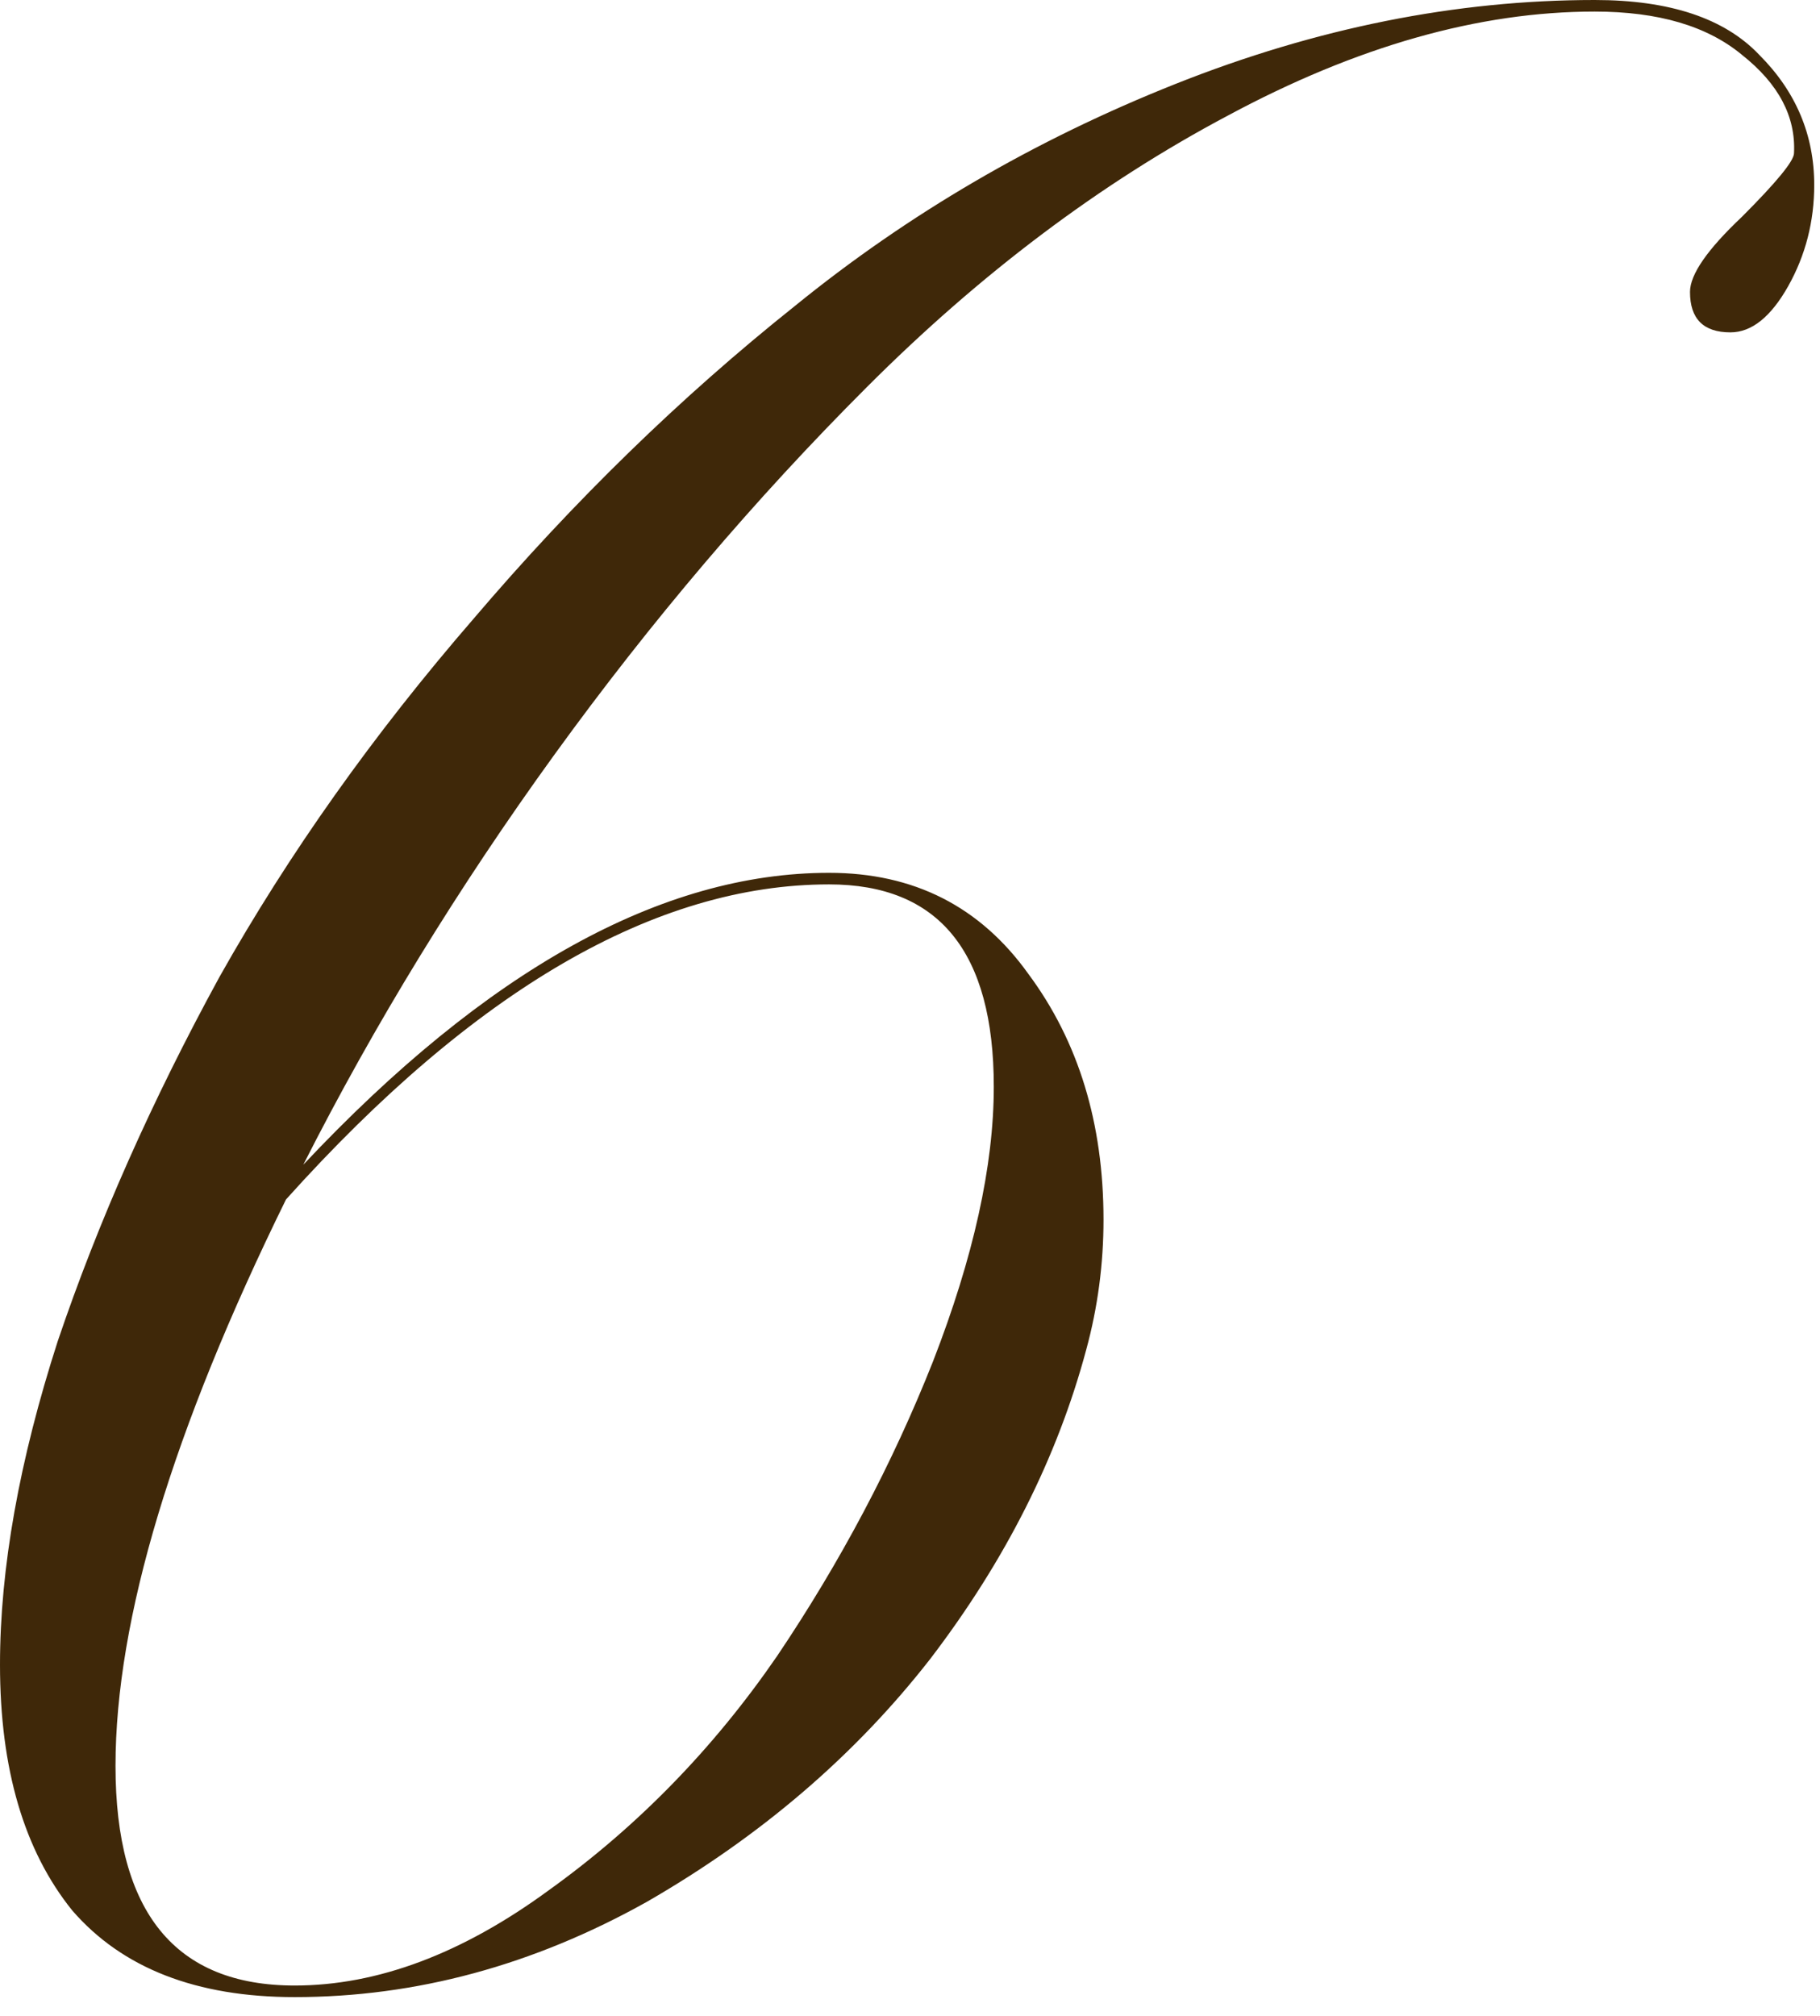 <?xml version="1.0" encoding="UTF-8"?> <svg xmlns="http://www.w3.org/2000/svg" width="28" height="31" viewBox="0 0 28 31" fill="none"><path d="M24.533 2.00272e-05C25.689 2.00272e-05 26.533 0.282 27.066 0.844C27.629 1.407 27.911 2.074 27.911 2.844C27.911 3.407 27.777 3.926 27.511 4.4C27.244 4.874 26.948 5.111 26.622 5.111C26.207 5.111 26 4.904 26 4.489C26 4.222 26.266 3.837 26.8 3.333C27.333 2.8 27.6 2.474 27.6 2.356C27.629 1.793 27.363 1.289 26.8 0.844C26.266 0.4 25.511 0.178 24.533 0.178C22.755 0.178 20.874 0.711 18.889 1.778C16.933 2.815 15.081 4.207 13.333 5.956C11.614 7.674 10.014 9.556 8.533 11.6C7.052 13.645 5.763 15.748 4.666 17.911C7.481 14.918 10.178 13.422 12.755 13.422C14.059 13.422 15.081 13.941 15.822 14.978C16.592 16.015 16.977 17.274 16.977 18.756C16.977 19.437 16.889 20.104 16.711 20.756C16.266 22.415 15.466 24 14.311 25.511C13.155 26.993 11.703 28.237 9.955 29.244C8.207 30.222 6.4 30.711 4.533 30.711C3.022 30.711 1.881 30.267 1.111 29.378C0.37 28.459 -0 27.2 -0 25.6C-0 24.119 0.296 22.459 0.889 20.622C1.511 18.785 2.34 16.919 3.377 15.022C4.444 13.126 5.748 11.289 7.289 9.511C8.829 7.704 10.474 6.104 12.222 4.711C13.97 3.289 15.926 2.148 18.089 1.289C20.252 0.43 22.4 2.00272e-05 24.533 2.00272e-05ZM12.755 13.6C10.089 13.6 7.303 15.215 4.4 18.445C2.652 22 1.777 24.904 1.777 27.156C1.777 29.407 2.696 30.533 4.533 30.533C5.807 30.533 7.111 30.044 8.444 29.067C9.807 28.089 10.977 26.889 11.955 25.467C12.933 24.015 13.733 22.504 14.355 20.933C14.977 19.333 15.289 17.926 15.289 16.711C15.289 14.637 14.444 13.6 12.755 13.6Z" fill="#3F2809"></path></svg> 